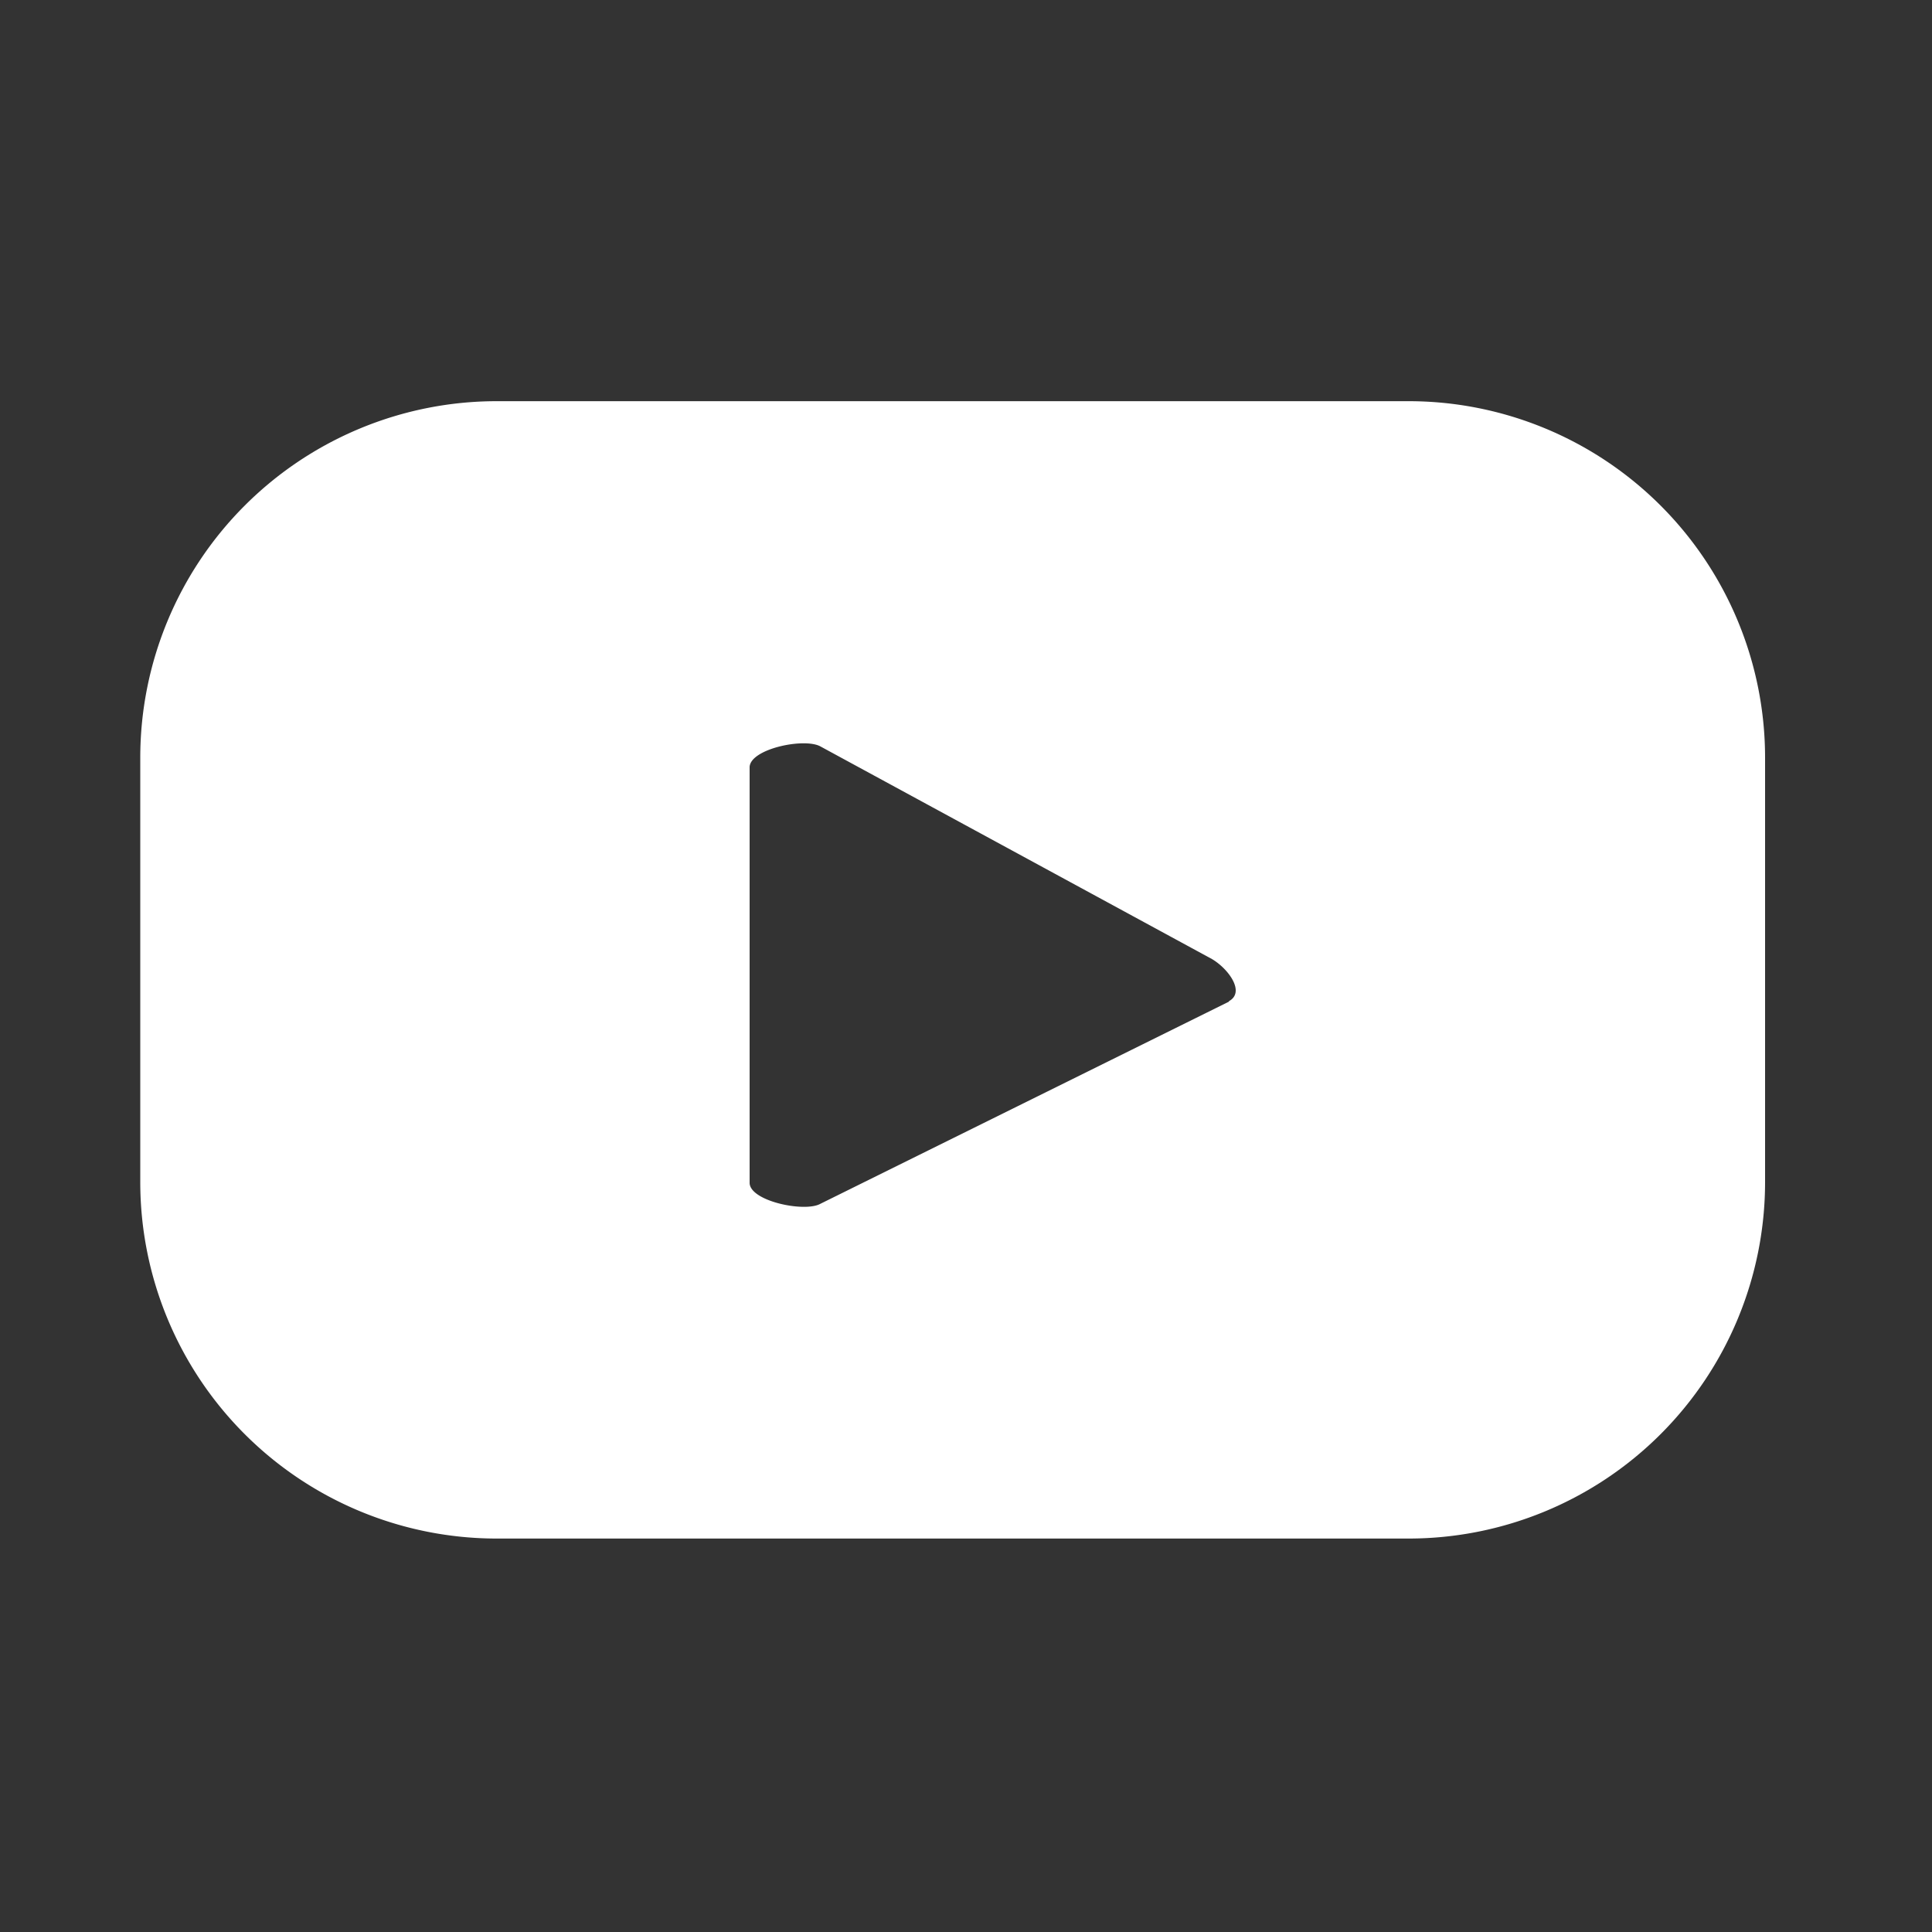 <svg id="Component_80_3" data-name="Component 80 – 3" xmlns="http://www.w3.org/2000/svg" width="20" height="20" viewBox="0 0 20 20">
  <rect x="0" y="0" width="20" height="20" fill="#333333" stroke="none"/>
  <rect id="Rectangle_2951" data-name="Rectangle 2951" width="20" height="20" fill="#fff" opacity="0.003"/>
  <path id="Path_71506" data-name="Path 71506" d="M20.338,336.362a3.691,3.691,0,0,0-3.691-3.691H7.209a3.691,3.691,0,0,0-3.691,3.691v4.392a3.691,3.691,0,0,0,3.691,3.691h9.438a3.691,3.691,0,0,0,3.691-3.691Zm-5.55,2.525-4.232,2.094c-.166.089-.73-.03-.73-.219v-4.3c0-.191.568-.311.735-.216l4.051,2.2c.17.1.348.342.176.436" transform="translate(-2.066 -328.518)" fill="#fff"/>
</svg>
